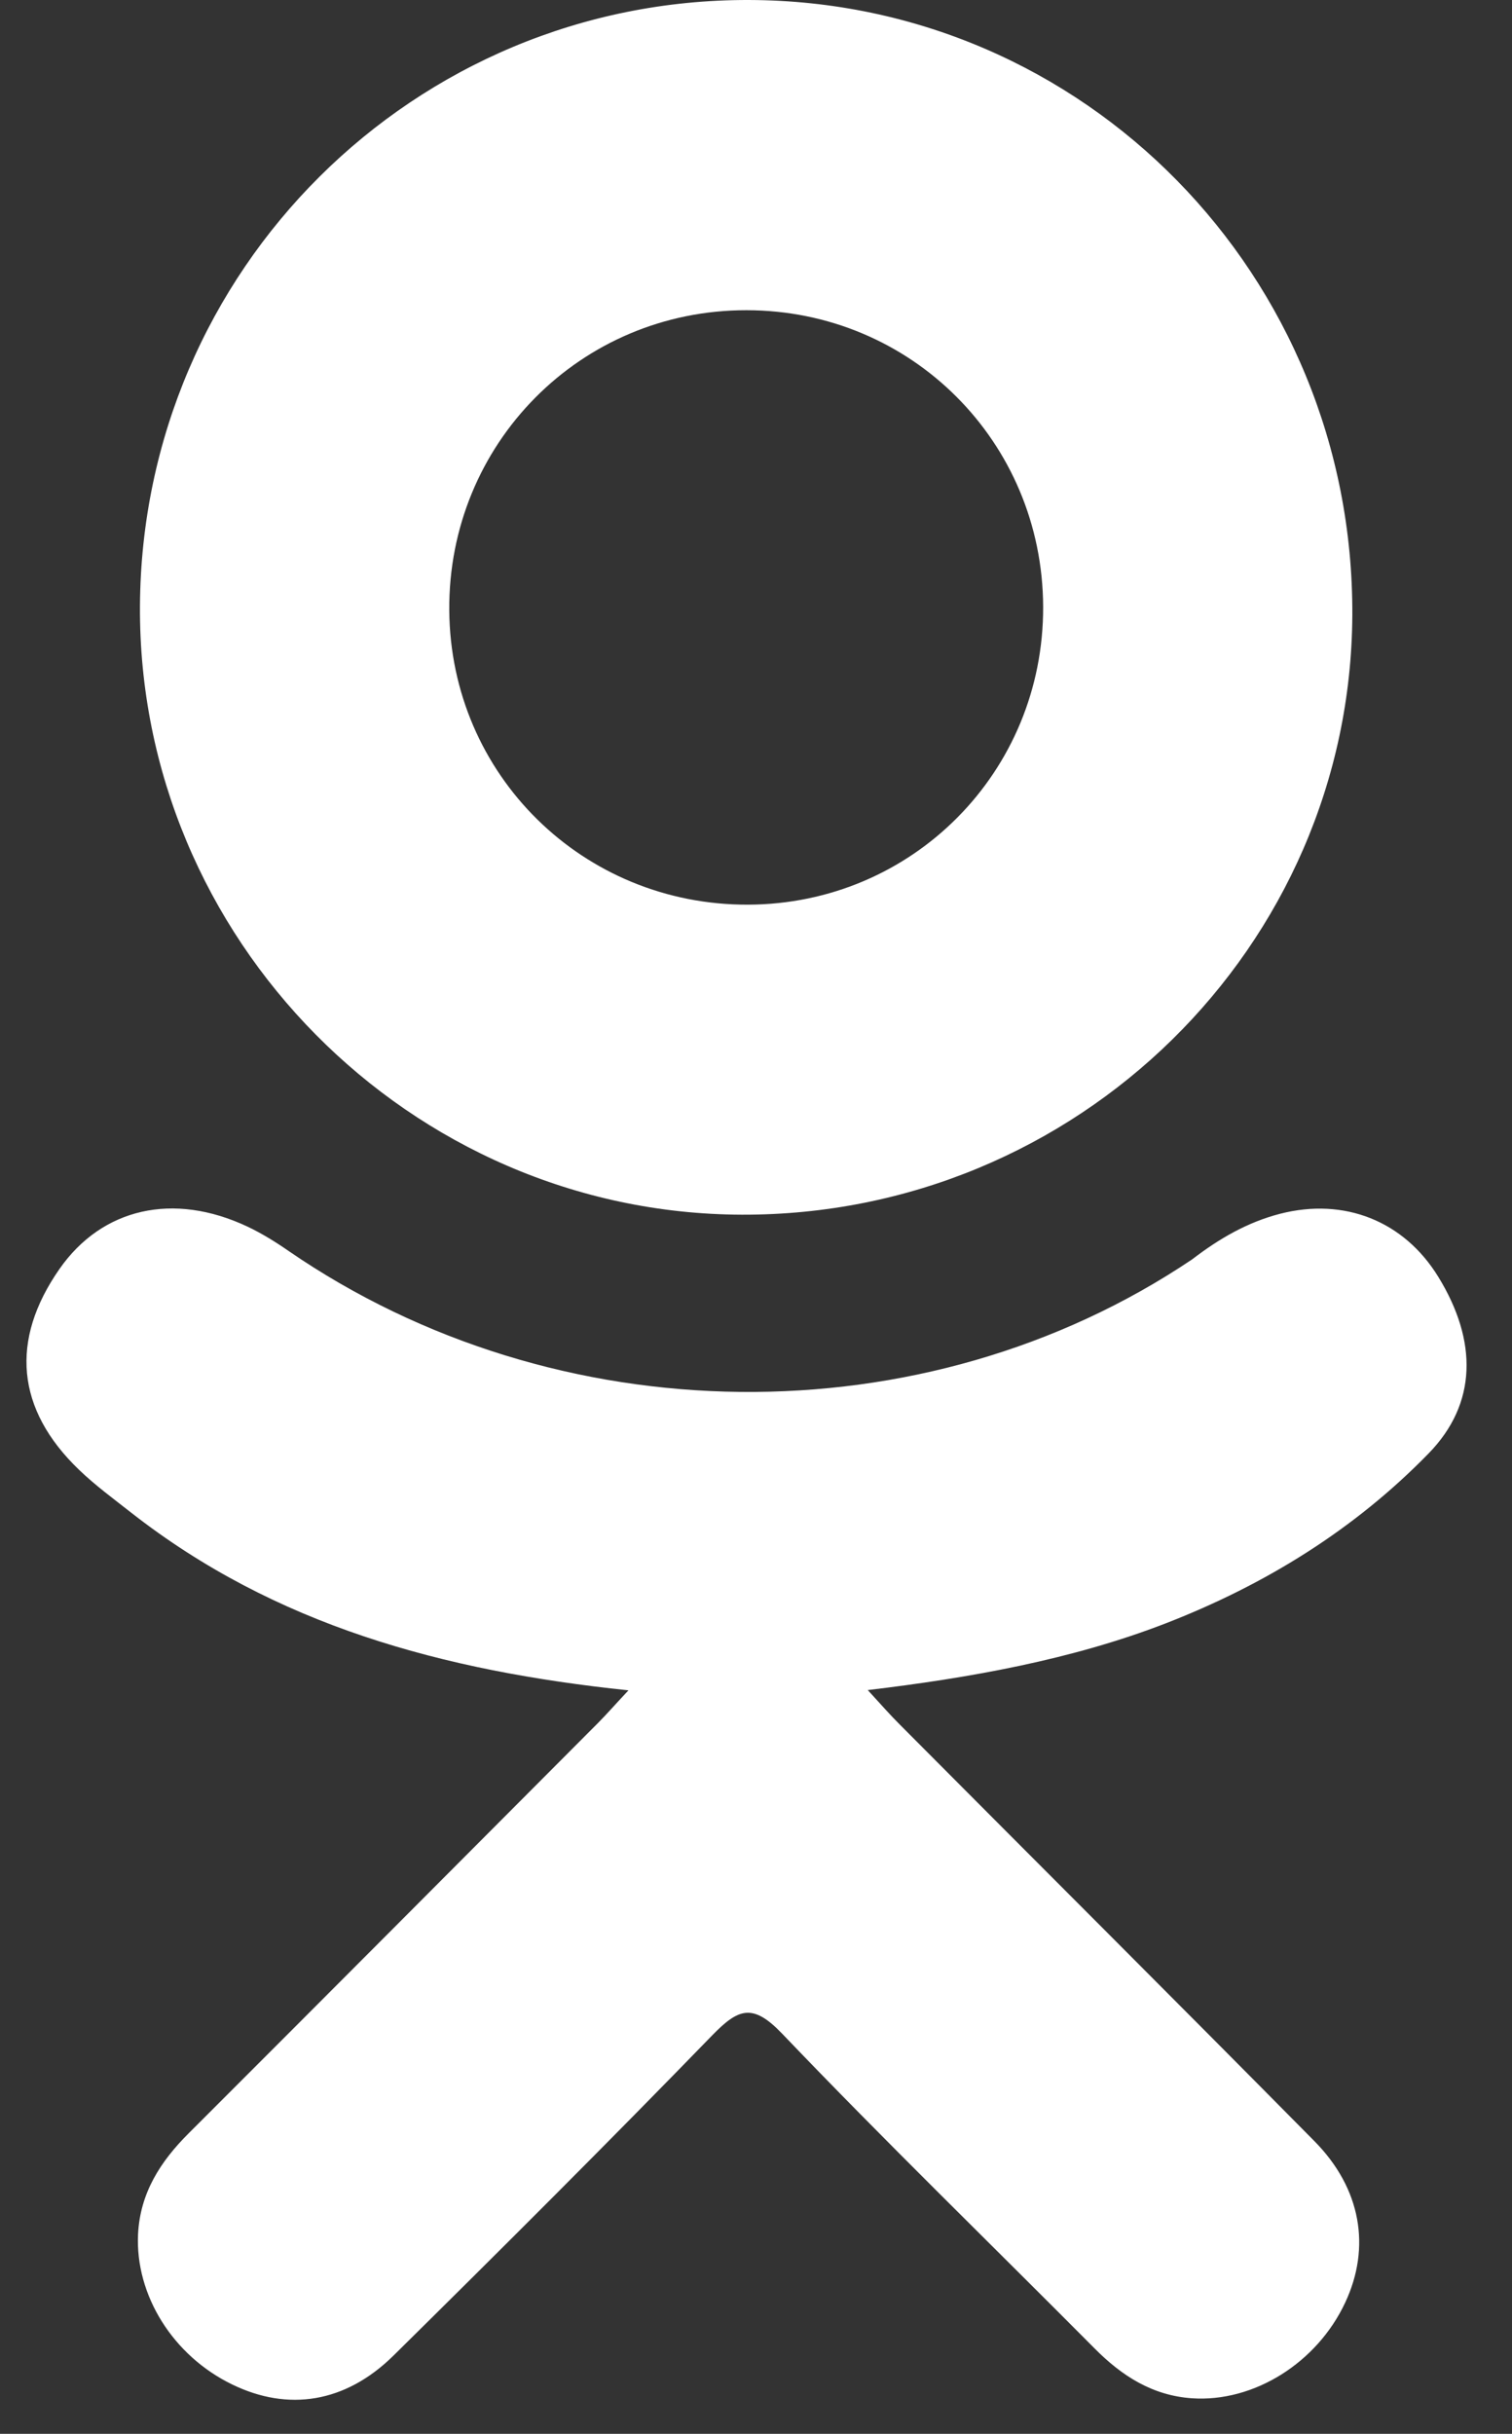 <svg width="23" height="37" viewBox="0 0 23 37" fill="none" xmlns="http://www.w3.org/2000/svg">
<rect x="0" y="0" width="23" height="37" fill="#333333" stroke="none"/>
<path d="M9.56 25.697C6.732 25.402 4.182 24.705 1.998 22.998C1.727 22.785 1.448 22.581 1.201 22.343C0.245 21.425 0.149 20.374 0.905 19.291C1.552 18.364 2.638 18.116 3.766 18.648C3.985 18.752 4.193 18.881 4.392 19.019C8.461 21.814 14.051 21.892 18.135 19.145C18.54 18.834 18.972 18.581 19.473 18.452C20.448 18.202 21.357 18.56 21.88 19.413C22.478 20.387 22.47 21.337 21.734 22.093C20.604 23.253 19.246 24.091 17.737 24.677C16.31 25.23 14.747 25.509 13.2 25.693C13.433 25.948 13.543 26.073 13.689 26.219C15.79 28.33 17.9 30.432 19.993 32.549C20.707 33.27 20.856 34.165 20.463 35.004C20.034 35.921 19.072 36.524 18.13 36.459C17.532 36.418 17.067 36.121 16.653 35.704C15.068 34.109 13.453 32.543 11.899 30.918C11.447 30.445 11.23 30.535 10.831 30.945C9.236 32.587 7.615 34.203 5.985 35.811C5.253 36.532 4.382 36.662 3.533 36.25C2.63 35.813 2.056 34.891 2.1 33.966C2.131 33.339 2.439 32.861 2.869 32.432C4.948 30.356 7.021 28.275 9.095 26.195C9.232 26.057 9.36 25.91 9.56 25.697Z" fill="white"/>
<path d="M11.282 18.466C6.237 18.449 2.1 14.266 2.129 9.213C2.158 4.103 6.298 -0.014 11.393 3.62967e-05C16.498 0.014 20.596 4.19 20.571 9.353C20.545 14.396 16.379 18.483 11.282 18.466ZM15.868 9.225C15.859 6.716 13.861 4.718 11.356 4.716C8.831 4.713 6.815 6.747 6.834 9.279C6.853 11.779 8.869 13.762 11.38 13.753C13.883 13.744 15.876 11.733 15.868 9.225Z" fill="white"/>
</svg>
